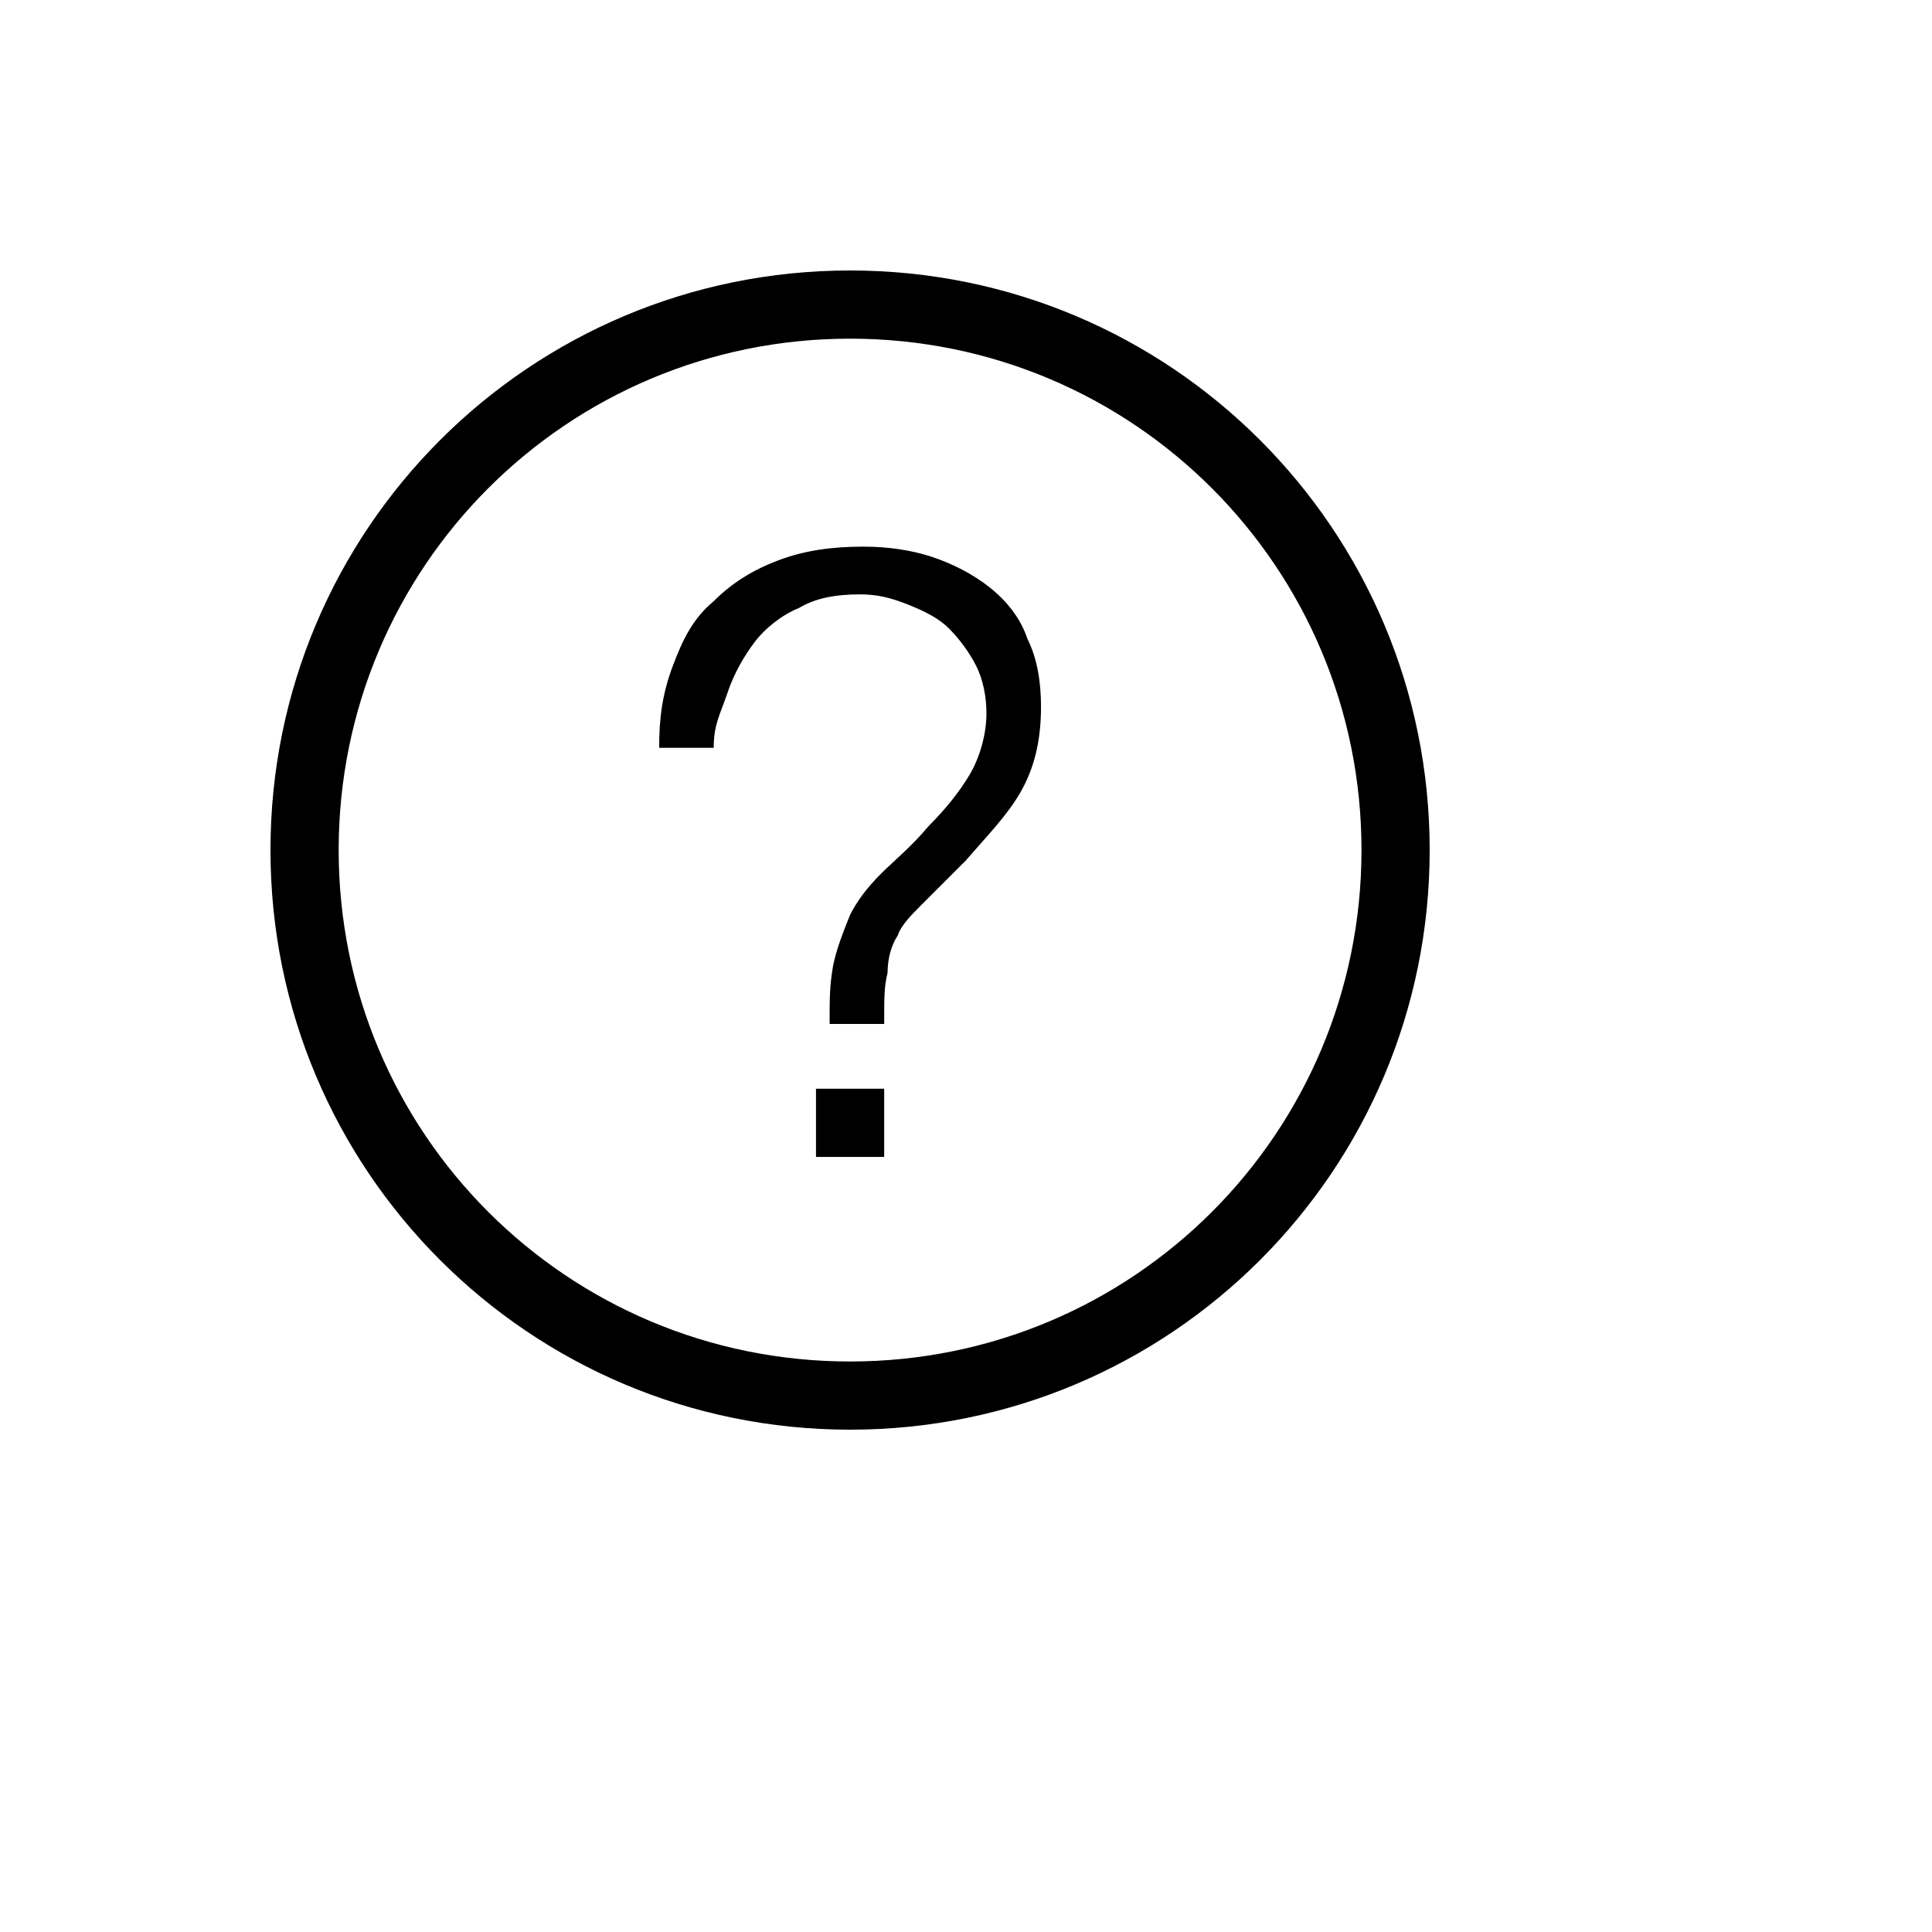<svg xmlns="http://www.w3.org/2000/svg" version="1.1" xmlns:xlink="http://www.w3.org/1999/xlink" width="100%" height="100%" id="svgWorkerArea" viewBox="-25 -25 625 625" xmlns:idraw="https://idraw.muisca.co" style="background: white;"><defs id="defsdoc"><pattern id="patternBool" x="0" y="0" width="10" height="10" patternUnits="userSpaceOnUse" patternTransform="rotate(35)"><circle cx="5" cy="5" r="4" style="stroke: none;fill: #ff000070;"></circle></pattern></defs><g id="fileImp-218306997" class="cosito"><path id="pathImp-435814946" class="grouped" d="M250 437.5C146.323 437.5 62.5 353.676 62.5 250 62.5 146.323 146.323 62.5 250 62.5 353.676 62.5 437.5 146.323 437.5 250 437.5 353.676 353.676 437.5 250 437.5 250 437.5 250 437.5 250 437.5M250 84.559C158.456 84.559 84.559 158.456 84.559 250 84.559 341.544 158.456 415.441 250 415.441 341.544 415.441 415.441 341.544 415.441 250 415.441 158.456 341.544 84.559 250 84.559 250 84.559 250 84.559 250 84.559"></path><path id="pathImp-547314047" class="grouped" d="M192.647 190.441C195.956 181.618 199.265 175 205.882 169.485 211.397 163.971 218.015 159.559 226.838 156.25 235.662 152.941 244.485 151.838 254.412 151.838 262.132 151.838 269.853 152.941 276.471 155.147 283.088 157.353 289.706 160.662 295.221 165.073 300.735 169.485 305.147 175 307.353 181.618 310.662 188.235 311.765 195.956 311.765 203.677 311.765 214.706 309.559 223.529 305.147 231.25 300.735 238.971 294.118 245.588 287.5 253.309 287.5 253.309 273.162 267.647 273.162 267.647 269.853 270.956 266.544 274.265 265.441 277.574 263.235 280.882 262.132 285.294 262.132 289.706 261.029 294.118 261.029 297.426 261.029 306.25 261.029 306.25 243.382 306.25 243.382 306.25 243.382 297.426 243.382 294.118 244.485 287.5 245.588 281.985 247.794 276.471 250 270.956 252.206 266.544 255.515 262.132 259.926 257.721 264.338 253.309 269.853 248.897 275.368 242.279 280.882 236.765 285.294 231.25 288.603 225.735 291.912 220.221 294.118 212.5 294.118 205.882 294.118 200.368 293.015 194.853 290.809 190.441 288.603 186.029 285.294 181.618 281.985 178.309 278.676 175 274.265 172.794 268.75 170.588 263.235 168.382 258.824 167.279 253.309 167.279 245.588 167.279 238.971 168.382 233.456 171.691 227.941 173.897 222.427 178.309 219.118 182.721 215.809 187.132 212.5 192.647 210.294 199.265 208.088 205.882 205.882 209.191 205.882 216.912 205.882 216.912 188.235 216.912 188.235 216.912 188.235 206.985 189.338 199.265 192.647 190.441 192.647 190.441 192.647 190.441 192.647 190.441M261.029 327.206C261.029 327.206 261.029 349.265 261.029 349.265 261.029 349.265 238.971 349.265 238.971 349.265 238.971 349.265 238.971 327.206 238.971 327.206 238.971 327.206 261.029 327.206 261.029 327.206 261.029 327.206 261.029 327.206 261.029 327.206"></path></g></svg>